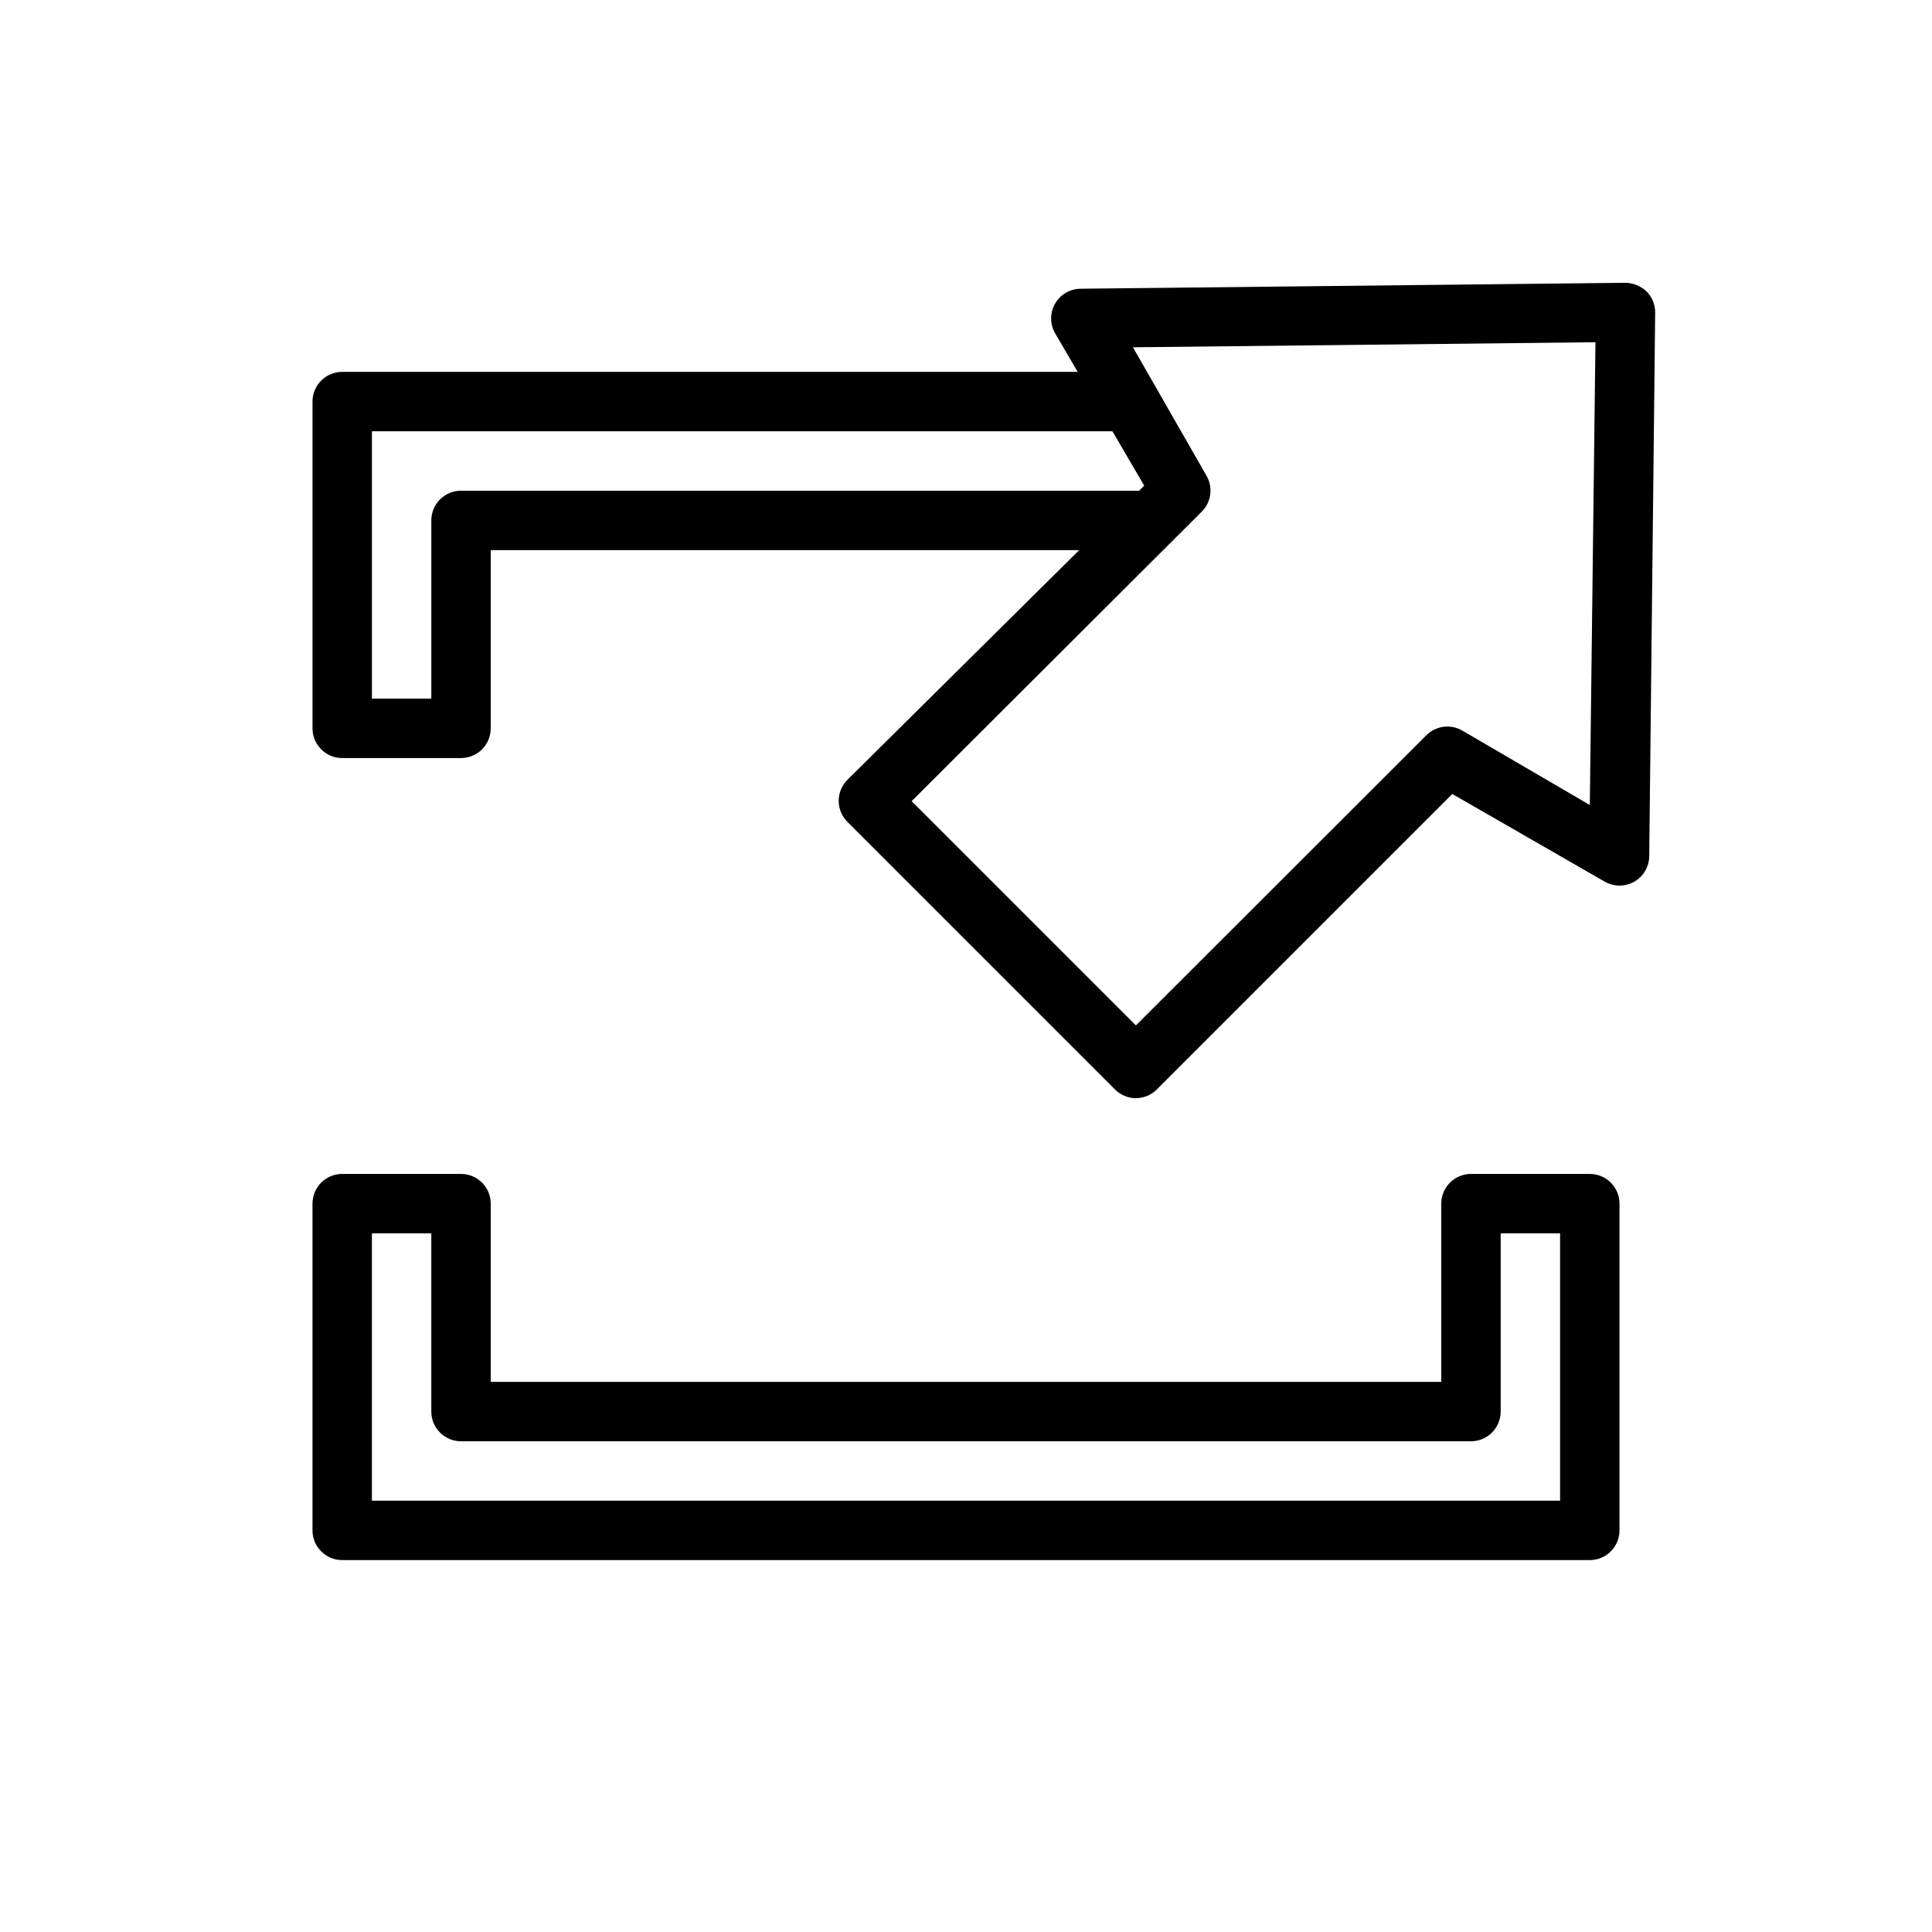<?xml version="1.0" encoding="UTF-8"?>
<!-- The Best Svg Icon site in the world: iconSvg.co, Visit us! https://iconsvg.co -->
<svg fill="#000000" width="800px" height="800px" version="1.1" viewBox="144 144 512 512" xmlns="http://www.w3.org/2000/svg">
 <g>
  <path d="m565.31 557.44h-330.62c-4.348 0-7.875-3.523-7.875-7.871v-86.59c0-4.348 3.527-7.875 7.875-7.875h31.488c2.086 0 4.09 0.832 5.566 2.309 1.473 1.473 2.305 3.477 2.305 5.566v47.23h251.9v-47.23c0-4.348 3.527-7.875 7.875-7.875h31.488c2.086 0 4.09 0.832 5.566 2.309 1.477 1.473 2.305 3.477 2.305 5.566v86.59c0 2.09-0.828 4.09-2.305 5.566-1.477 1.477-3.481 2.305-5.566 2.305zm-322.75-15.742h314.88v-70.848h-15.742v47.23c0 2.09-0.828 4.09-2.305 5.566-1.477 1.477-3.481 2.305-5.566 2.305h-267.65c-4.348 0-7.875-3.523-7.875-7.871v-47.23h-15.742z"/>
  <path d="m266.18 344.89h-31.488c-4.348 0-7.875-3.523-7.875-7.871v-86.594c0-4.348 3.527-7.871 7.875-7.871h204.67c4.348 0 7.871 3.523 7.871 7.871 0 4.348-3.523 7.871-7.871 7.871h-196.8v70.848h15.742v-47.23c0-4.348 3.527-7.871 7.875-7.871h181.05c4.348 0 7.871 3.523 7.871 7.871 0 4.348-3.523 7.871-7.871 7.871h-173.18v47.234c0 2.086-0.832 4.09-2.305 5.566-1.477 1.477-3.481 2.305-5.566 2.305z"/>
  <path d="m445.03 435.03c-2.106-0.008-4.117-0.859-5.59-2.359l-70.848-70.848c-1.492-1.48-2.328-3.492-2.328-5.59 0-2.098 0.836-4.113 2.328-5.59l78.641-77.934-23.617-40.383c-1.395-2.414-1.406-5.391-0.031-7.816 1.375-2.43 3.934-3.945 6.723-3.992l144.38-1.574c2.109 0.023 4.129 0.84 5.668 2.285 1.492 1.504 2.316 3.547 2.281 5.668l-1.574 144.05c-0.043 2.793-1.562 5.348-3.988 6.727-2.43 1.375-5.402 1.363-7.82-0.035l-40.383-23.223-78.246 78.246v0.004c-1.473 1.5-3.488 2.352-5.59 2.359zm-59.434-78.719 59.434 59.434 76.988-76.91c2.508-2.492 6.371-3.008 9.445-1.258l33.852 19.758 1.496-122.64-122.57 1.34 19.52 34.082c1.75 3.074 1.234 6.938-1.258 9.445z"/>
 </g>
</svg>